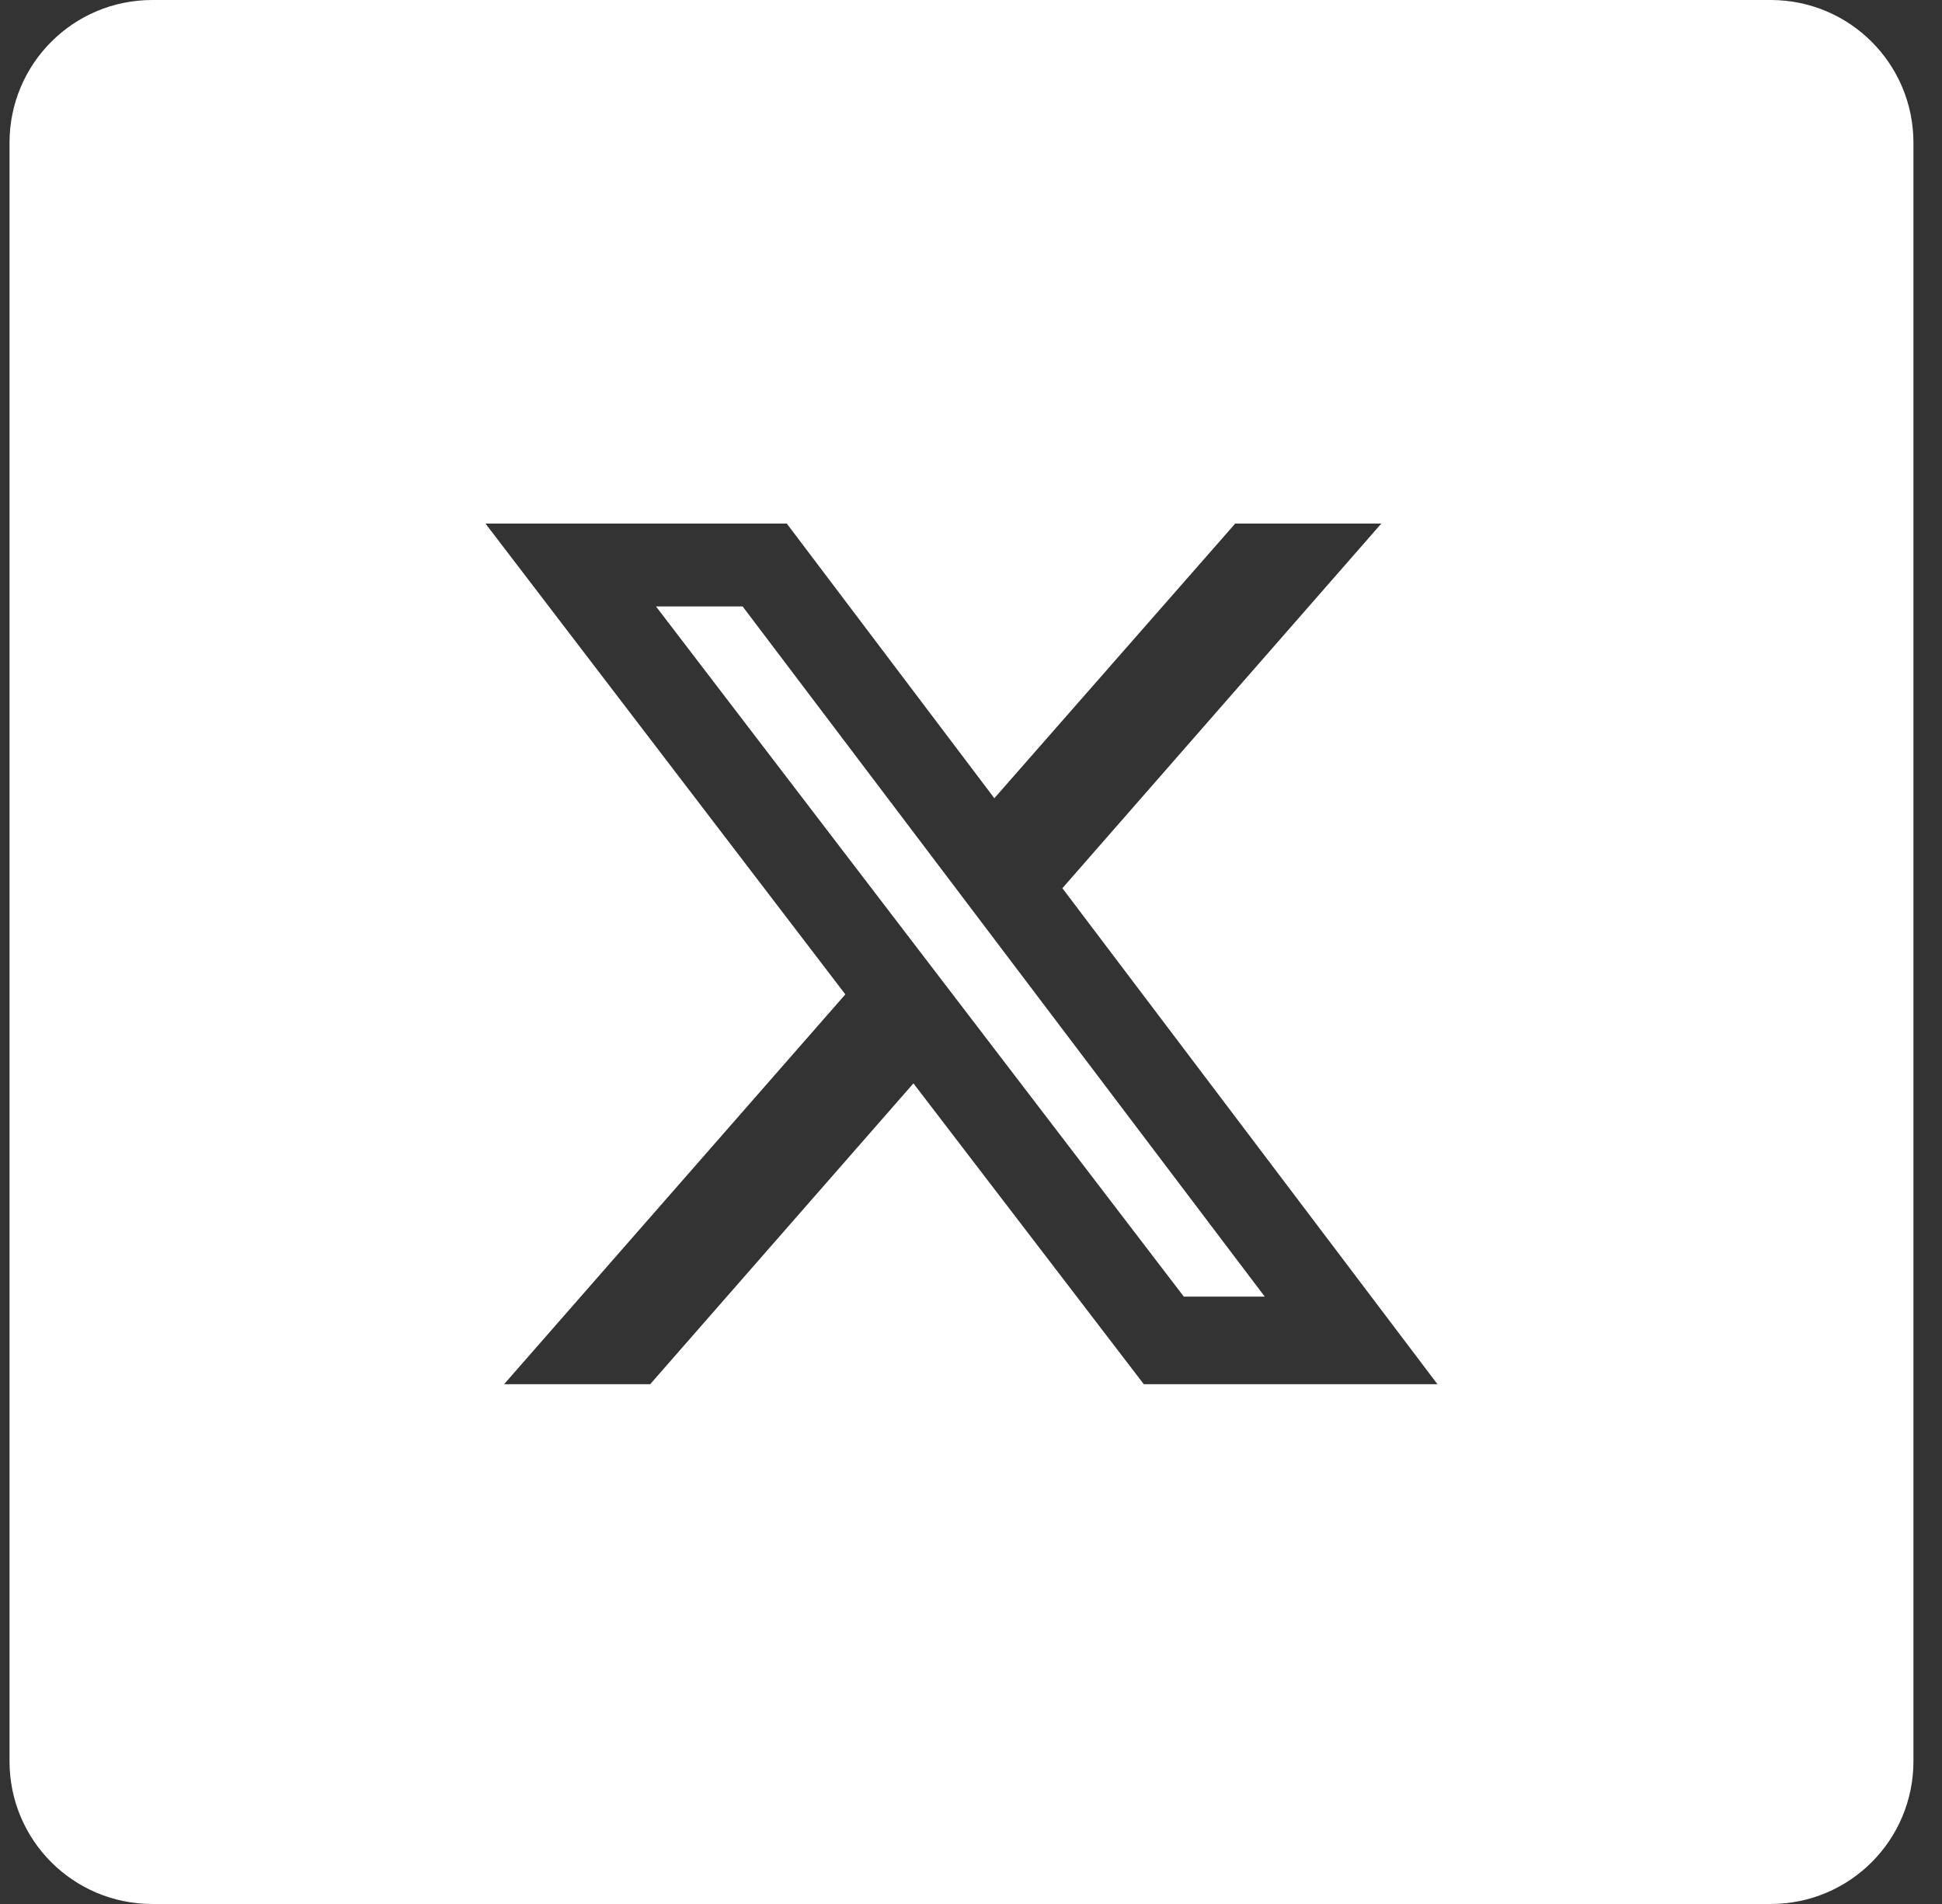 <svg width="51" height="50" viewBox="0 0 51 50" fill="none" xmlns="http://www.w3.org/2000/svg">
<rect x="0" y="0" width="51" height="50" fill="#333333" stroke="none"/>
<path fill-rule="evenodd" clip-rule="evenodd" d="M4 0H46.5C48.575 0 50.25 1.675 50.25 3.75V46.25C50.25 48.325 48.575 50 46.5 50H4C1.925 50 0.25 48.325 0.25 46.25V3.75C0.25 1.675 1.925 0 4 0ZM23.988 28.45L30.038 36.35H37.75L27.9 23.325L36.275 13.75H32.438L26.113 20.962L20.663 13.75H12.75L22.2 26.113L13.238 36.35H17.075L23.988 28.45ZM31.089 34.05L17.227 15.925H19.502L33.214 34.05H31.089Z" fill="white"/>
</svg>
